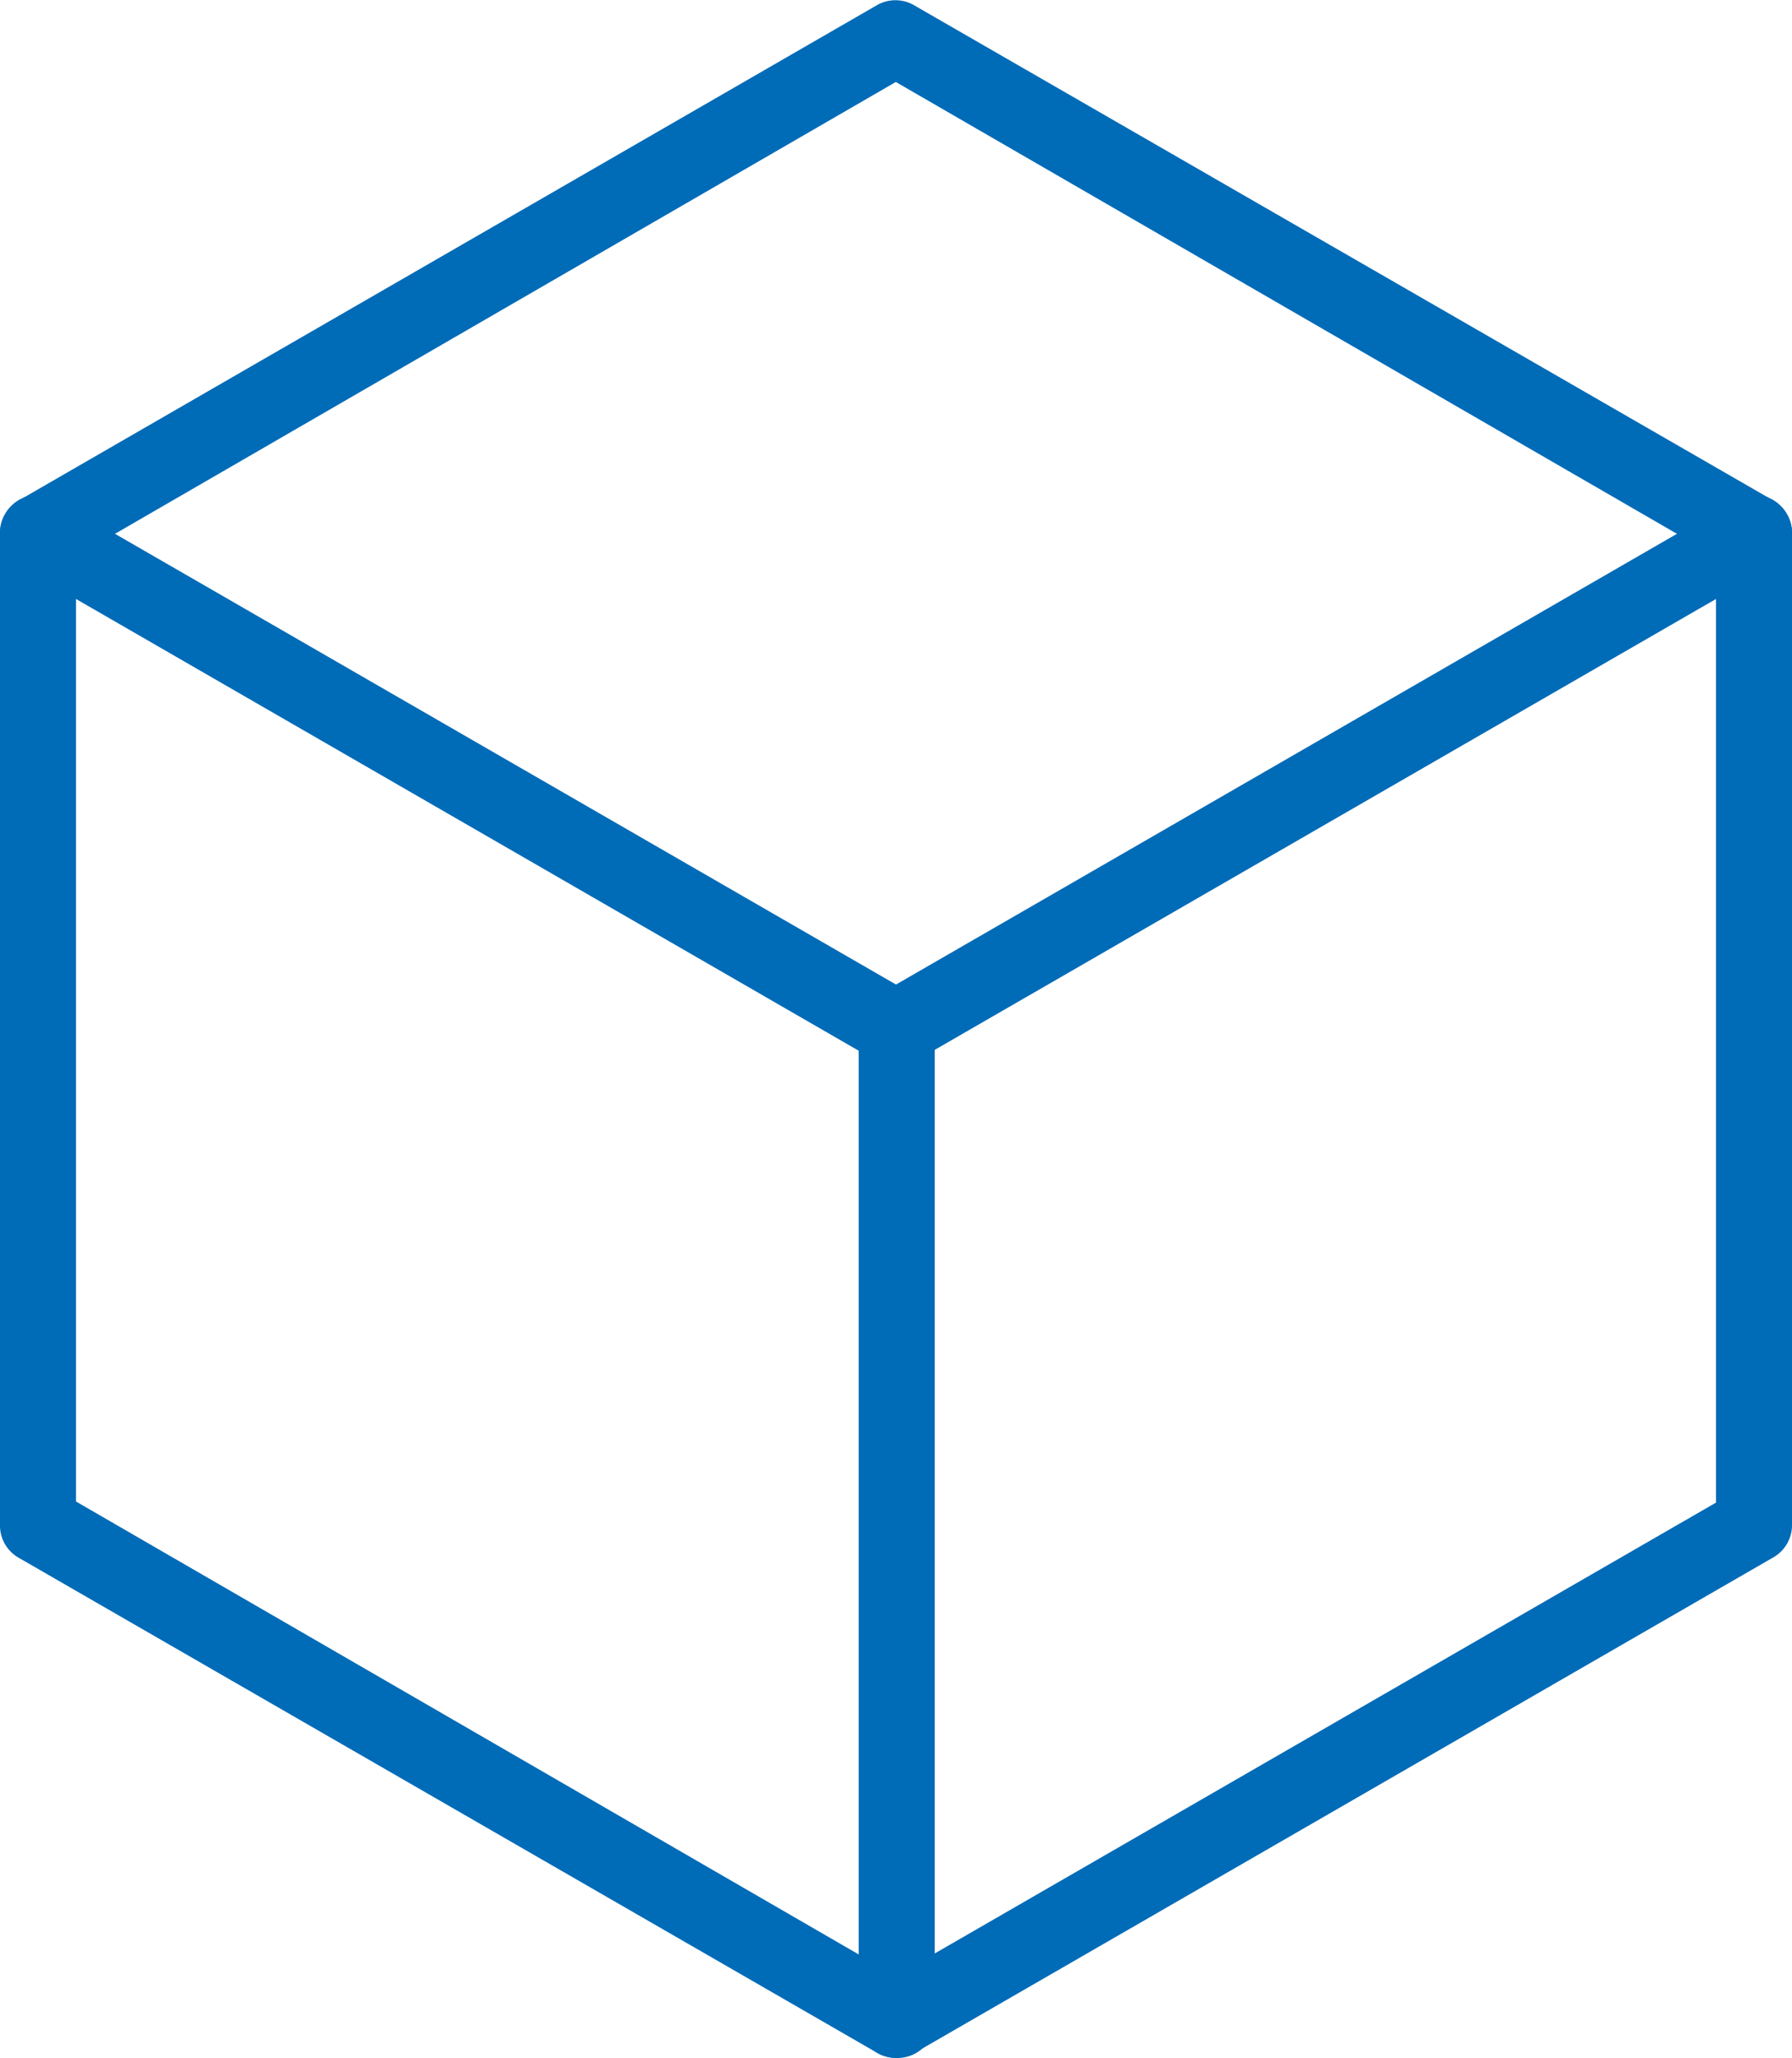 <svg id="Layer_1" data-name="Layer 1" xmlns="http://www.w3.org/2000/svg" viewBox="0 0 48.33 55.48"><defs><style>.cls-1{fill:#006bb7;}</style></defs><g id="_1" data-name=" 1"><path class="cls-1" d="M24.16,55.48a1.06,1.06,0,0,1-.51-.14L.51,42A1,1,0,0,1,0,41.1V14.38a1,1,0,0,1,.51-.89L23.65.14a1,1,0,0,1,1,0L47.82,13.49a1,1,0,0,1,.51.89V41.1a1,1,0,0,1-.51.89L24.68,55.34A1.07,1.07,0,0,1,24.16,55.48Zm-22.11-15L24.16,53.27,46.28,40.51V15L24.16,2.21,2.05,15Z"/></g><g id="_1-2" data-name=" 1-2"><path class="cls-1" d="M24.17,28.75a1,1,0,0,1-.89-.51,1,1,0,0,1-.14-.51,1,1,0,0,1,.51-.89L46.79,13.49a1,1,0,0,1,1.4.37,1,1,0,0,1,.14.51,1,1,0,0,1-.51.89L24.68,28.61A1,1,0,0,1,24.17,28.75Z"/></g><g id="_1-3" data-name=" 1-3"><path class="cls-1" d="M24.16,28.75a1,1,0,0,1-.51-.14L.51,15.26A1,1,0,0,1,0,14.37a1,1,0,0,1,.14-.51,1,1,0,0,1,1.4-.37L24.68,26.84a1,1,0,0,1,.51.89,1.06,1.06,0,0,1-.14.51A1,1,0,0,1,24.16,28.75Z"/></g><path class="cls-1" d="M24.16,55.48a1,1,0,0,1-1-1V27.73a1,1,0,1,1,2.05,0V54.45A1,1,0,0,1,24.16,55.48Z"/></svg>